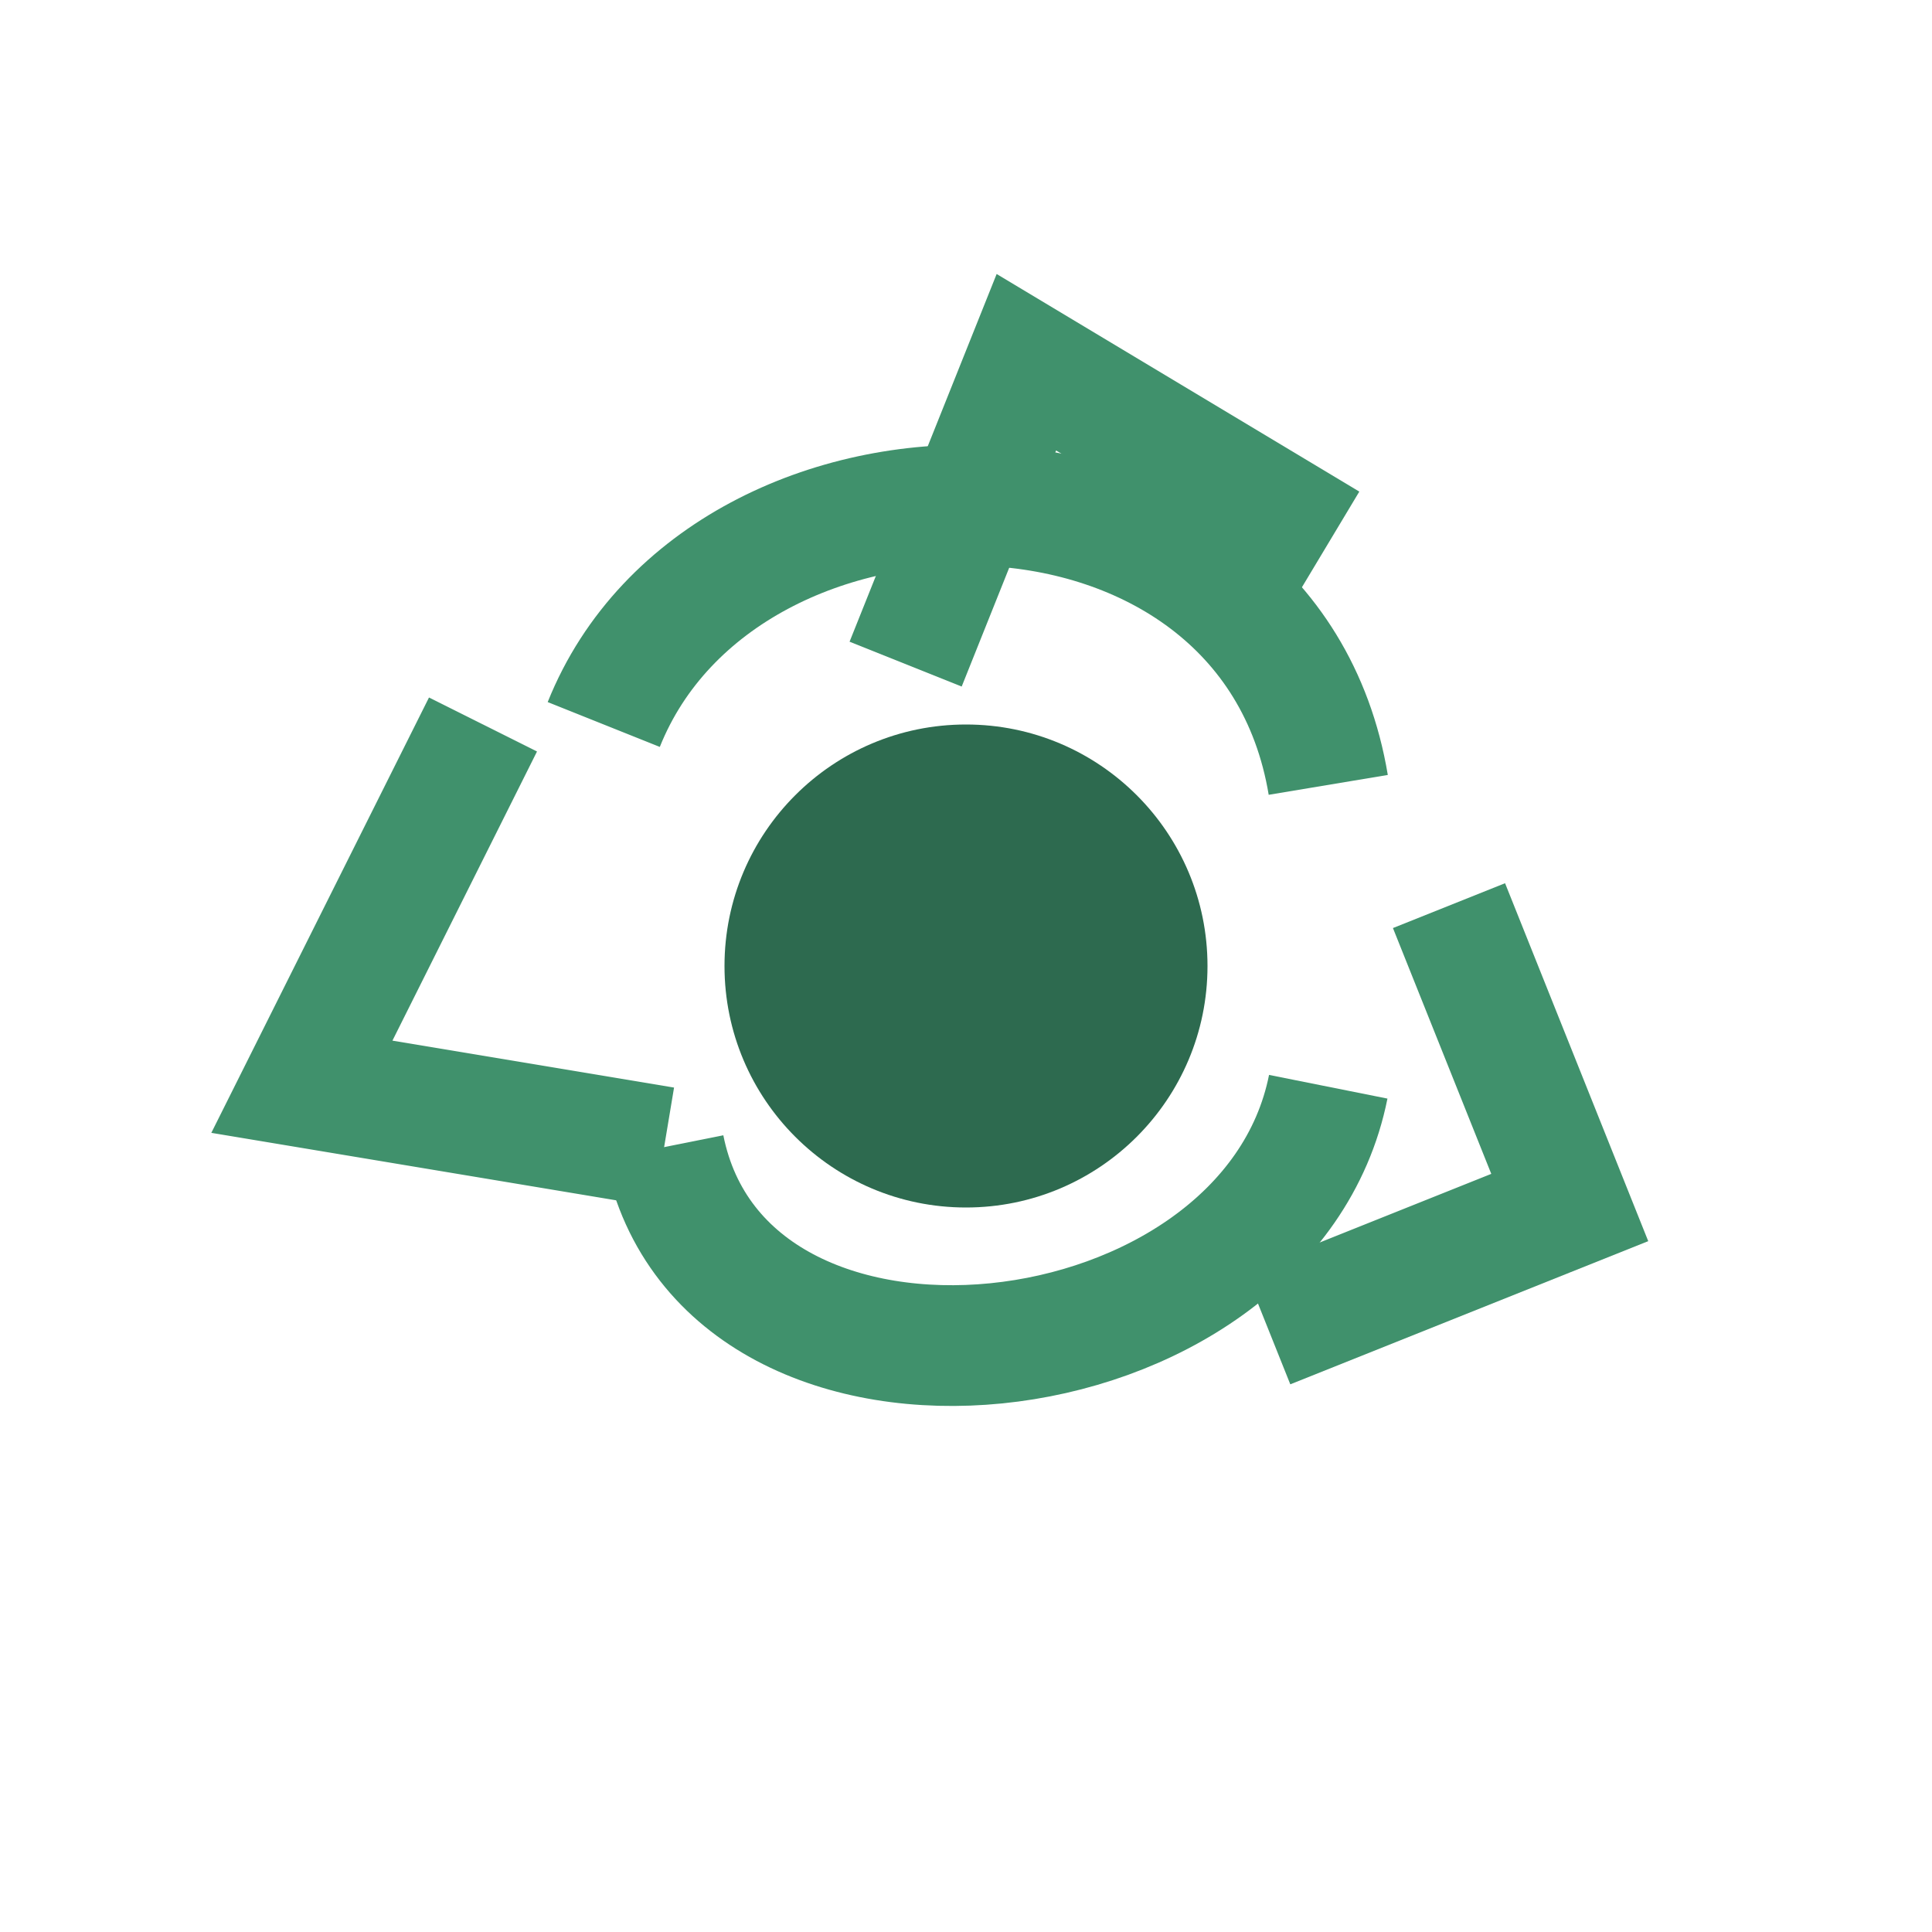 <?xml version="1.0" encoding="UTF-8"?>
<svg xmlns="http://www.w3.org/2000/svg" width="32" height="32" viewBox="0 0 32 32"><g fill="none" stroke="#40916C" stroke-width="2"><path d="m11 19-6-1 3-6"/><path d="M11 19c1 5 10 4 11-1"/><path d="m21 22 5-2-2-5"/><path d="M10 12c2-5 11-5 12 1"/><path d="m22 9-5-3-2 5"/></g><circle cx="16" cy="16" r="4" fill="#2D6A4F"/></svg>